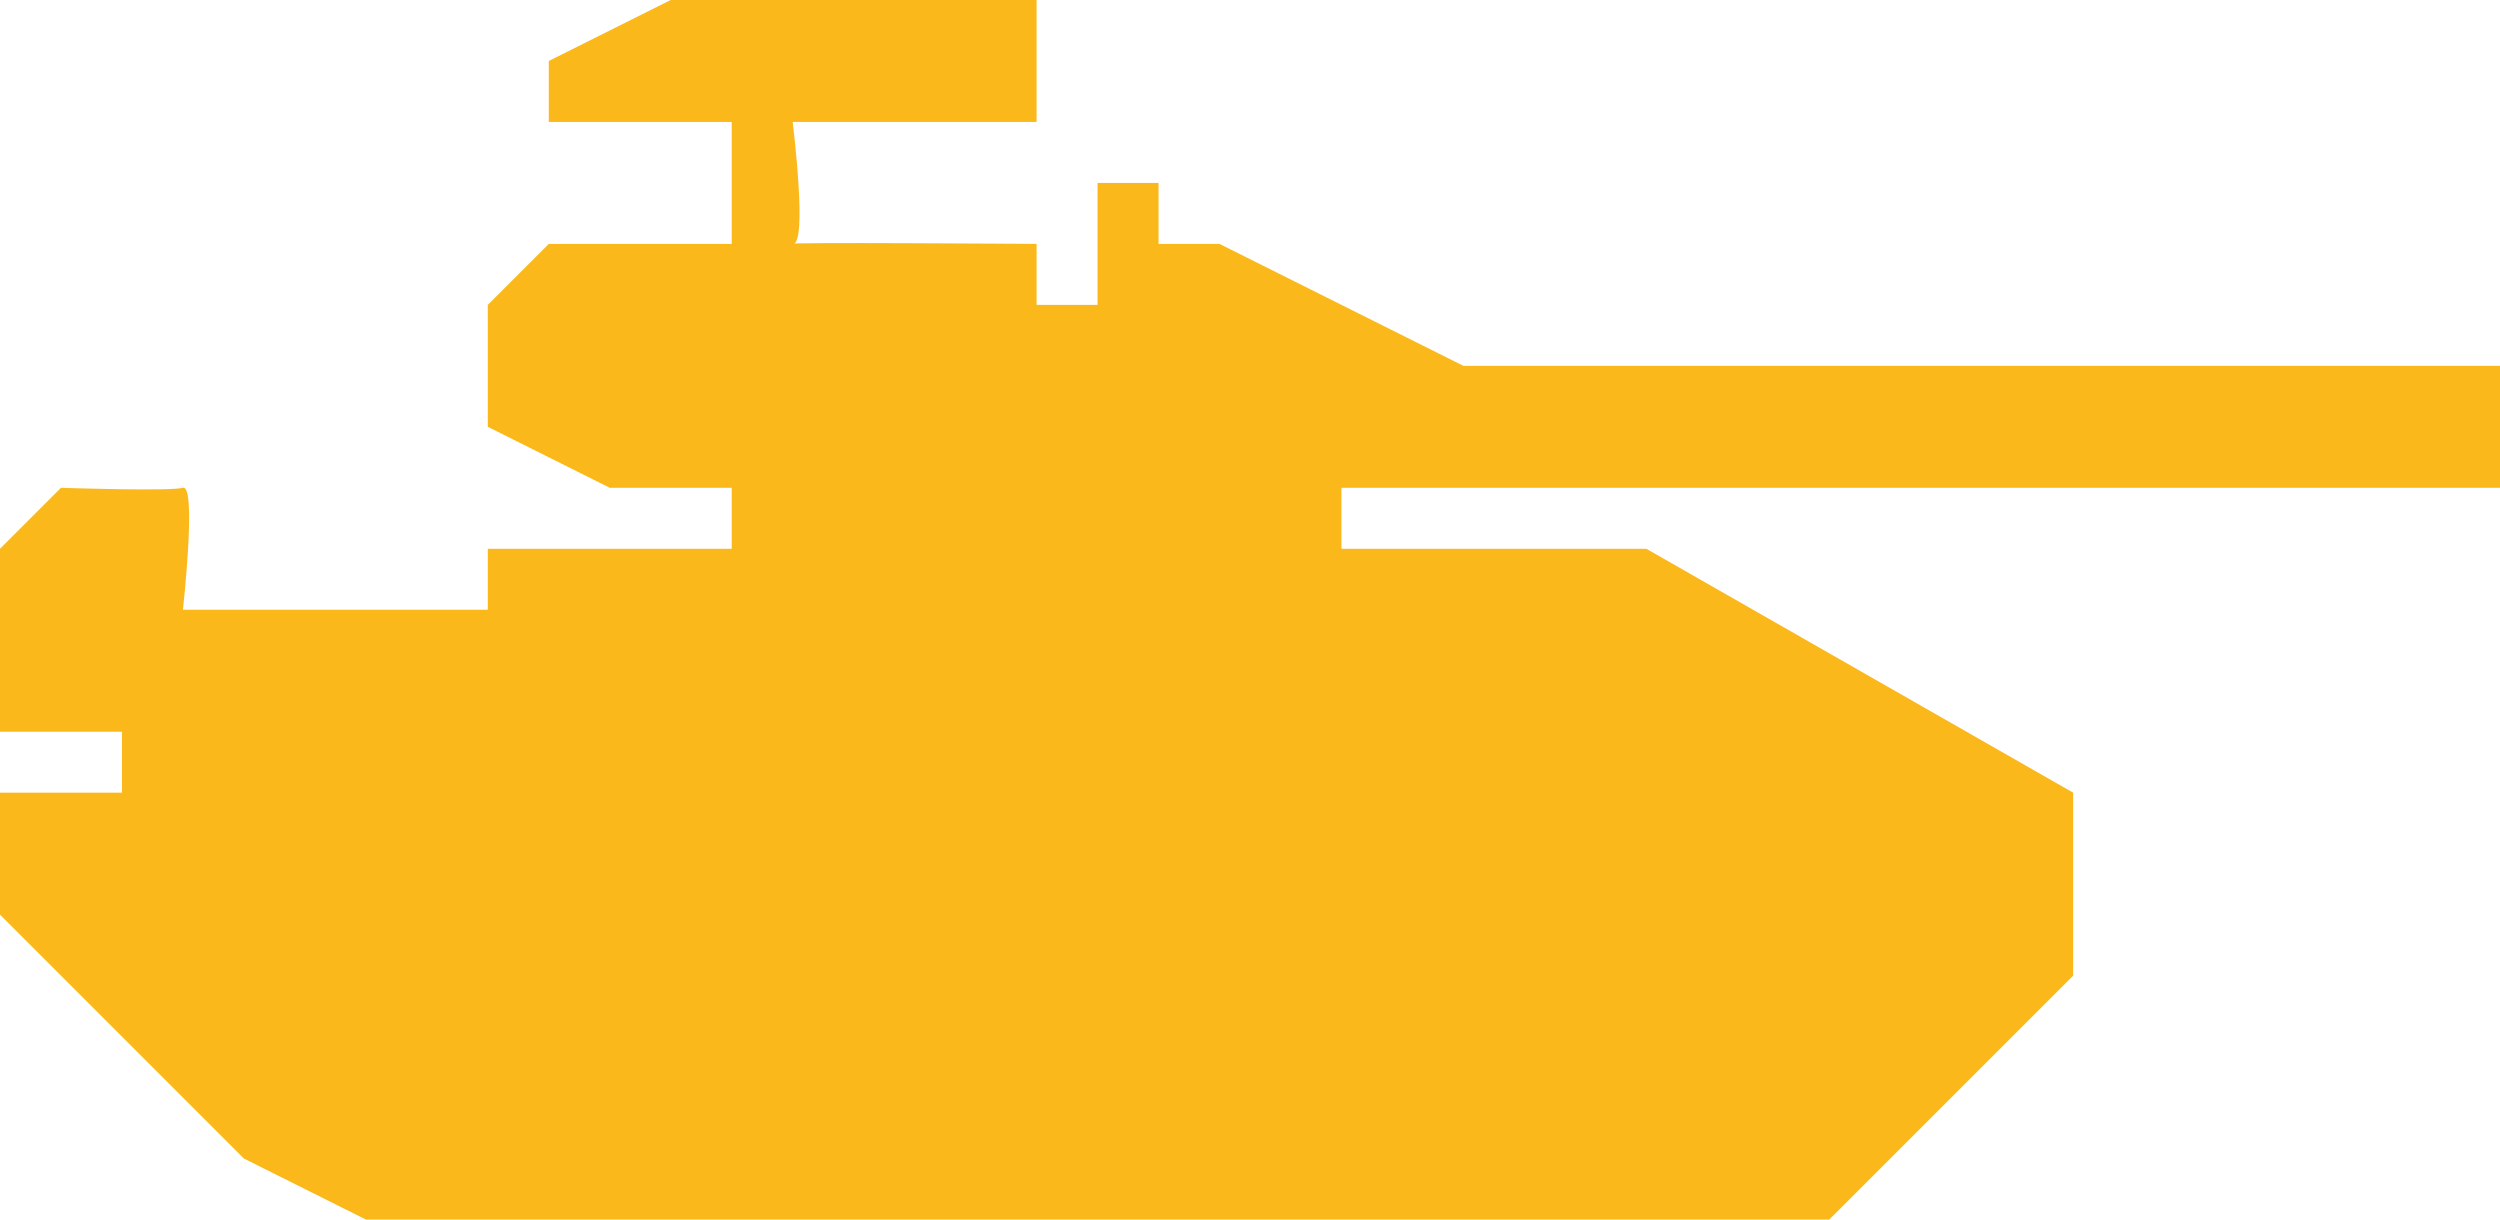 <svg xmlns="http://www.w3.org/2000/svg" xmlns:xlink="http://www.w3.org/1999/xlink" preserveAspectRatio="xMidYMid" width="41" height="20" viewBox="0 0 41 20">
  <defs>

  </defs>
  <path d="M6.000,20.000 L30.000,20.000 L34.000,16.000 L34.000,13.000 L27.000,9.000 L22.000,9.000 L22.000,8.000 L24.000,8.000 L41.000,8.000 L41.000,6.000 L24.000,6.000 L20.000,4.000 L19.000,4.000 L19.000,3.000 L18.000,3.000 L18.000,5.000 L17.000,5.000 L17.000,4.000 C17.000,4.000 12.748,3.970 13.000,4.000 C13.252,4.030 13.000,2.000 13.000,2.000 L17.000,2.000 L17.000,0.000 L11.000,0.000 L9.000,1.000 L9.000,2.000 L11.000,2.000 L12.000,2.000 L12.000,4.000 L9.000,4.000 L8.000,5.000 L8.000,7.000 L10.000,8.000 L12.000,8.000 L12.000,9.000 L8.000,9.000 L8.000,10.000 L3.000,10.000 C3.000,10.000 3.229,7.940 3.000,8.000 C2.771,8.060 1.000,8.000 1.000,8.000 L-0.000,9.000 L-0.000,12.000 L2.000,12.000 L2.000,12.000 L2.000,13.000 L-0.000,13.000 L-0.000,15.000 L4.000,19.000 L6.000,20.000 Z" fill="#fab81b"/>
</svg>